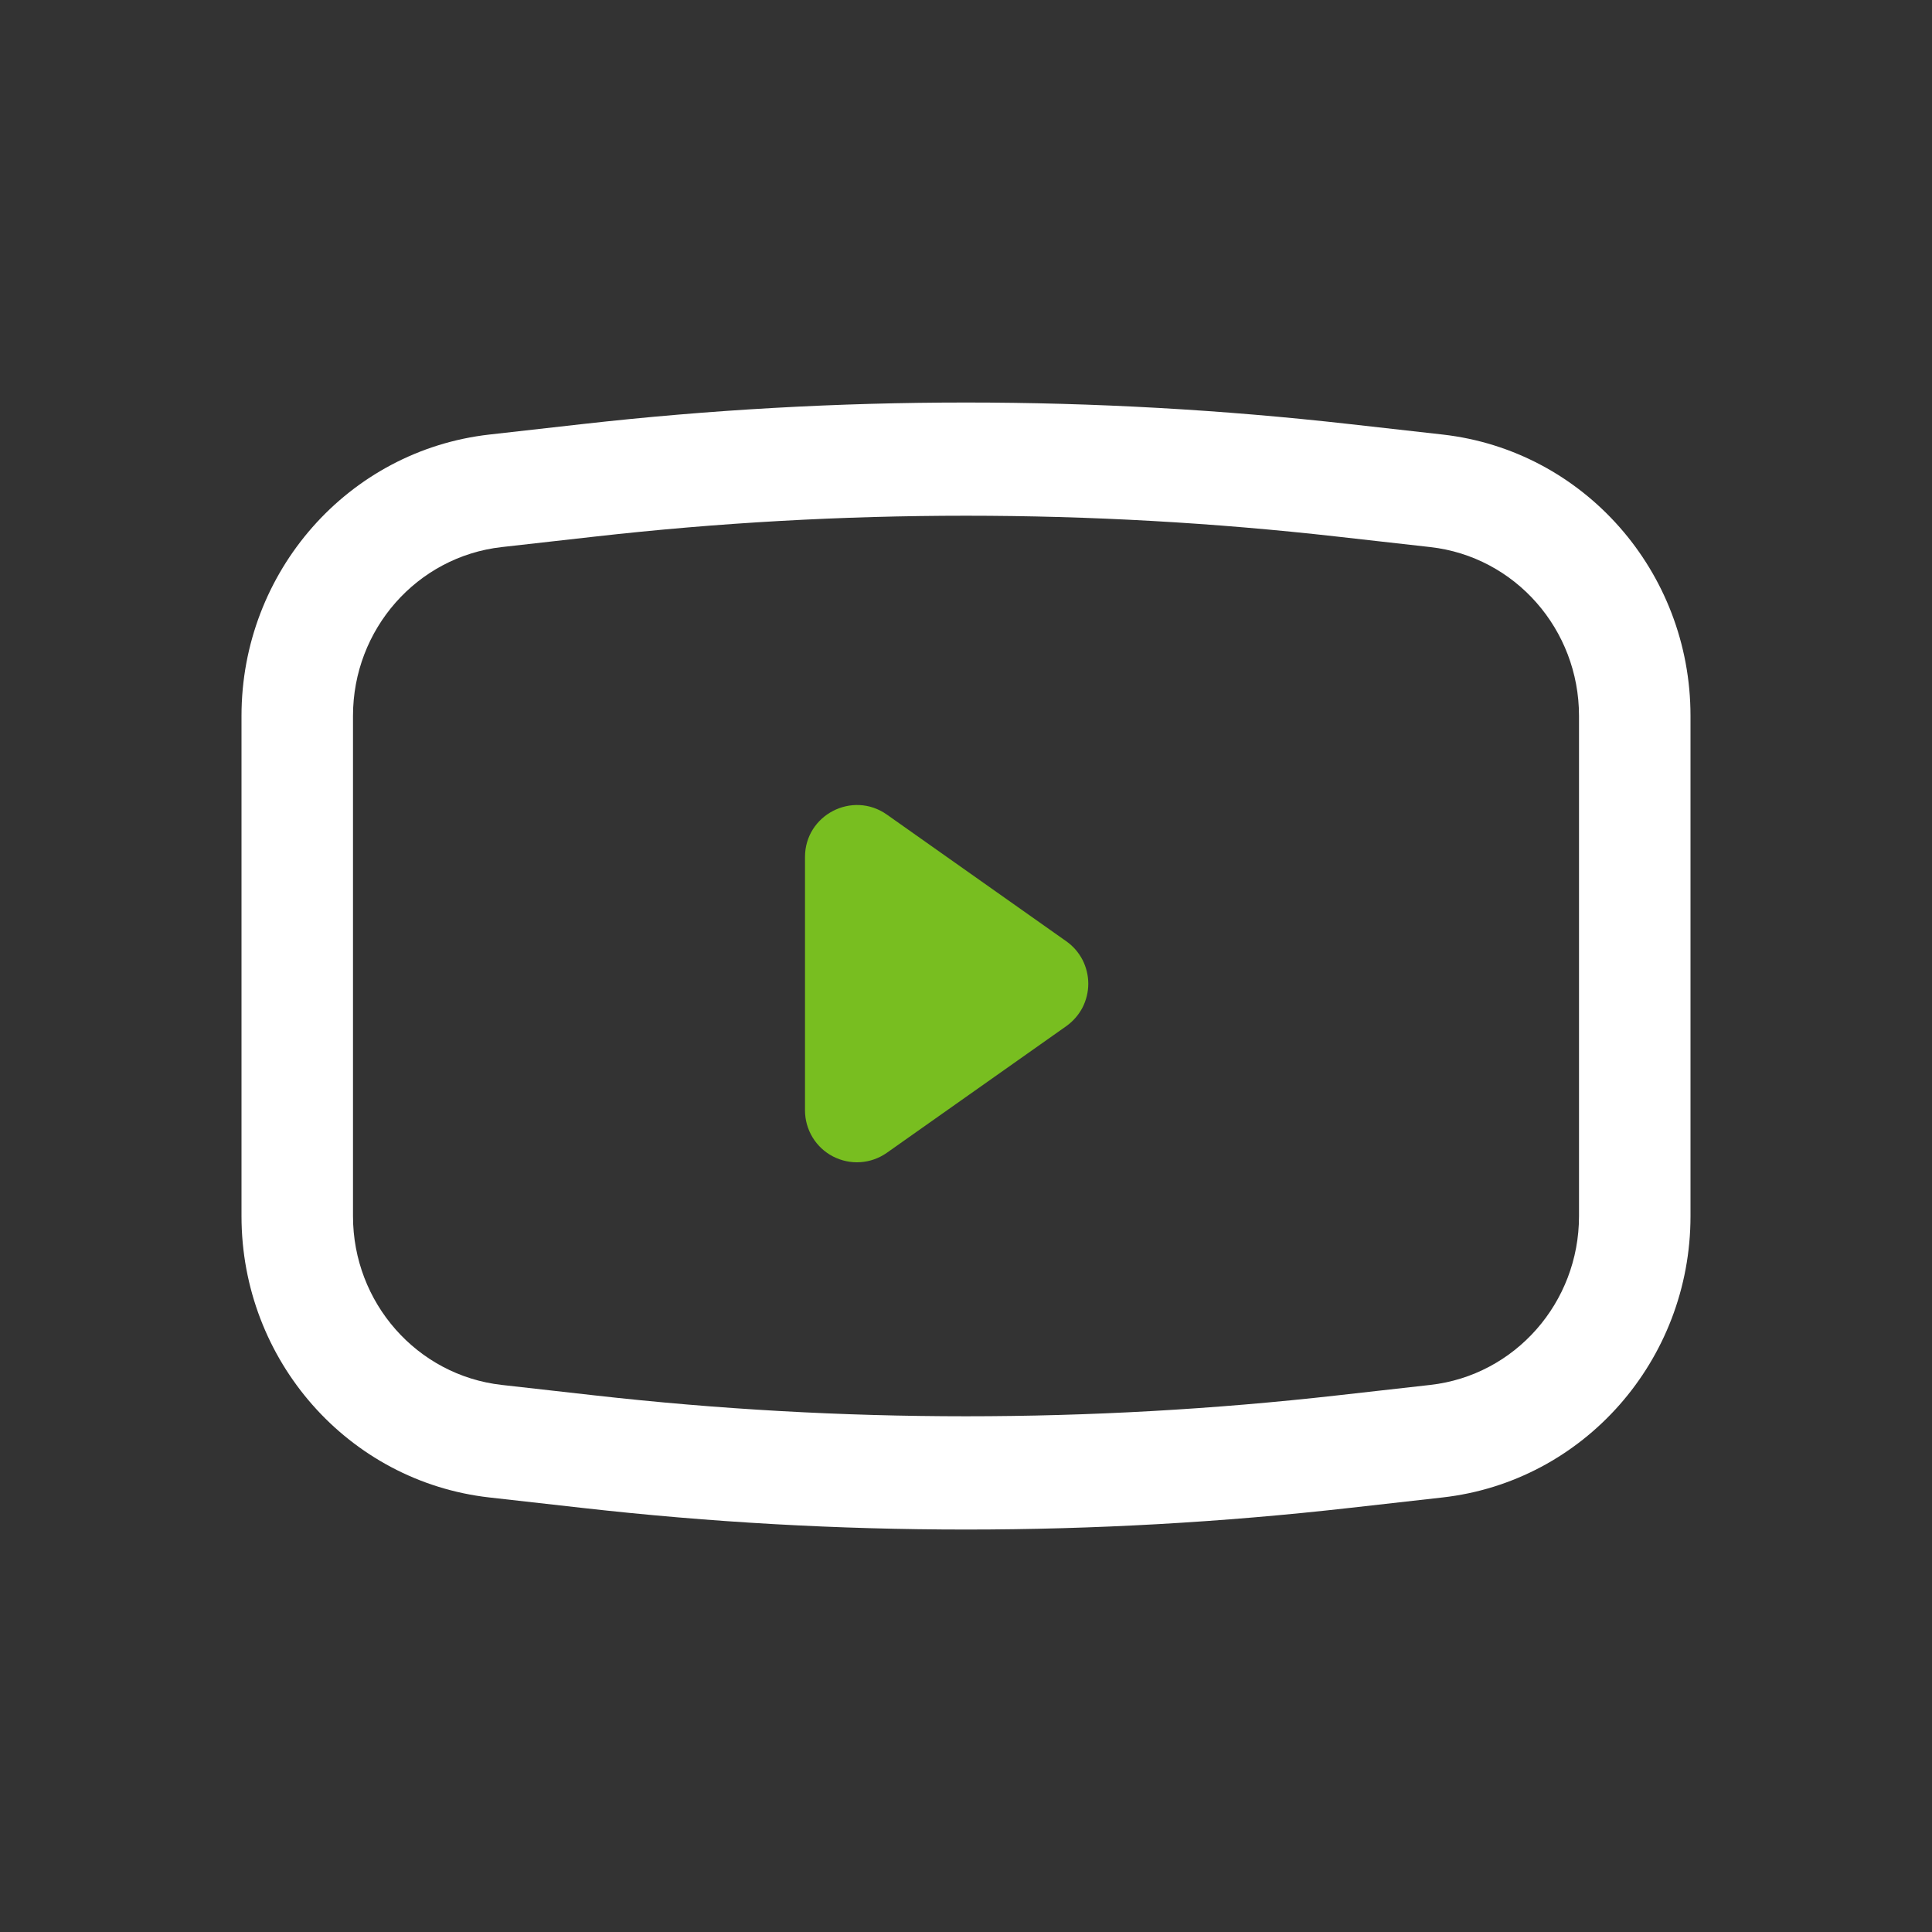 <svg xmlns="http://www.w3.org/2000/svg" width="24" height="24" viewBox="0 0 24 24" fill="none"><rect x="0" y="0" width="24" height="24" fill="#333333" stroke="none"/><g id="Frame"><path id="Vector" fill-rule="evenodd" clip-rule="evenodd" d="M13.246 11.693C13.33 11.752 13.399 11.831 13.447 11.923C13.494 12.015 13.519 12.117 13.519 12.22C13.519 12.323 13.494 12.425 13.447 12.517C13.399 12.608 13.33 12.687 13.246 12.747L11.016 14.321C10.919 14.389 10.806 14.429 10.688 14.437C10.57 14.445 10.453 14.42 10.348 14.366C10.243 14.312 10.155 14.229 10.094 14.129C10.033 14.028 10 13.912 10 13.794V10.646C10 10.123 10.59 9.818 11.017 10.119L13.246 11.693Z" fill="#78BE20"></path><path id="Vector_2" fill-rule="evenodd" clip-rule="evenodd" d="M16.613 6.666C13.547 6.32 10.453 6.32 7.387 6.666L6.232 6.796C5.18 6.915 4.385 7.818 4.385 8.892V15.108C4.385 16.182 5.18 17.085 6.232 17.204L7.387 17.334C10.453 17.68 13.547 17.68 16.613 17.334L17.768 17.204C18.82 17.085 19.615 16.182 19.615 15.108V8.892C19.615 7.818 18.82 6.915 17.768 6.796L16.613 6.666ZM7.234 5.268C10.401 4.911 13.598 4.911 16.765 5.268L17.921 5.398C19.674 5.596 21 7.101 21 8.892V15.108C21 16.898 19.674 18.404 17.92 18.602L16.765 18.732C13.598 19.09 10.402 19.09 7.235 18.732L6.079 18.602C4.326 18.404 3 16.899 3 15.108V8.892C3 7.102 4.326 5.596 6.08 5.398L7.234 5.268Z" fill="white"></path></g></svg>